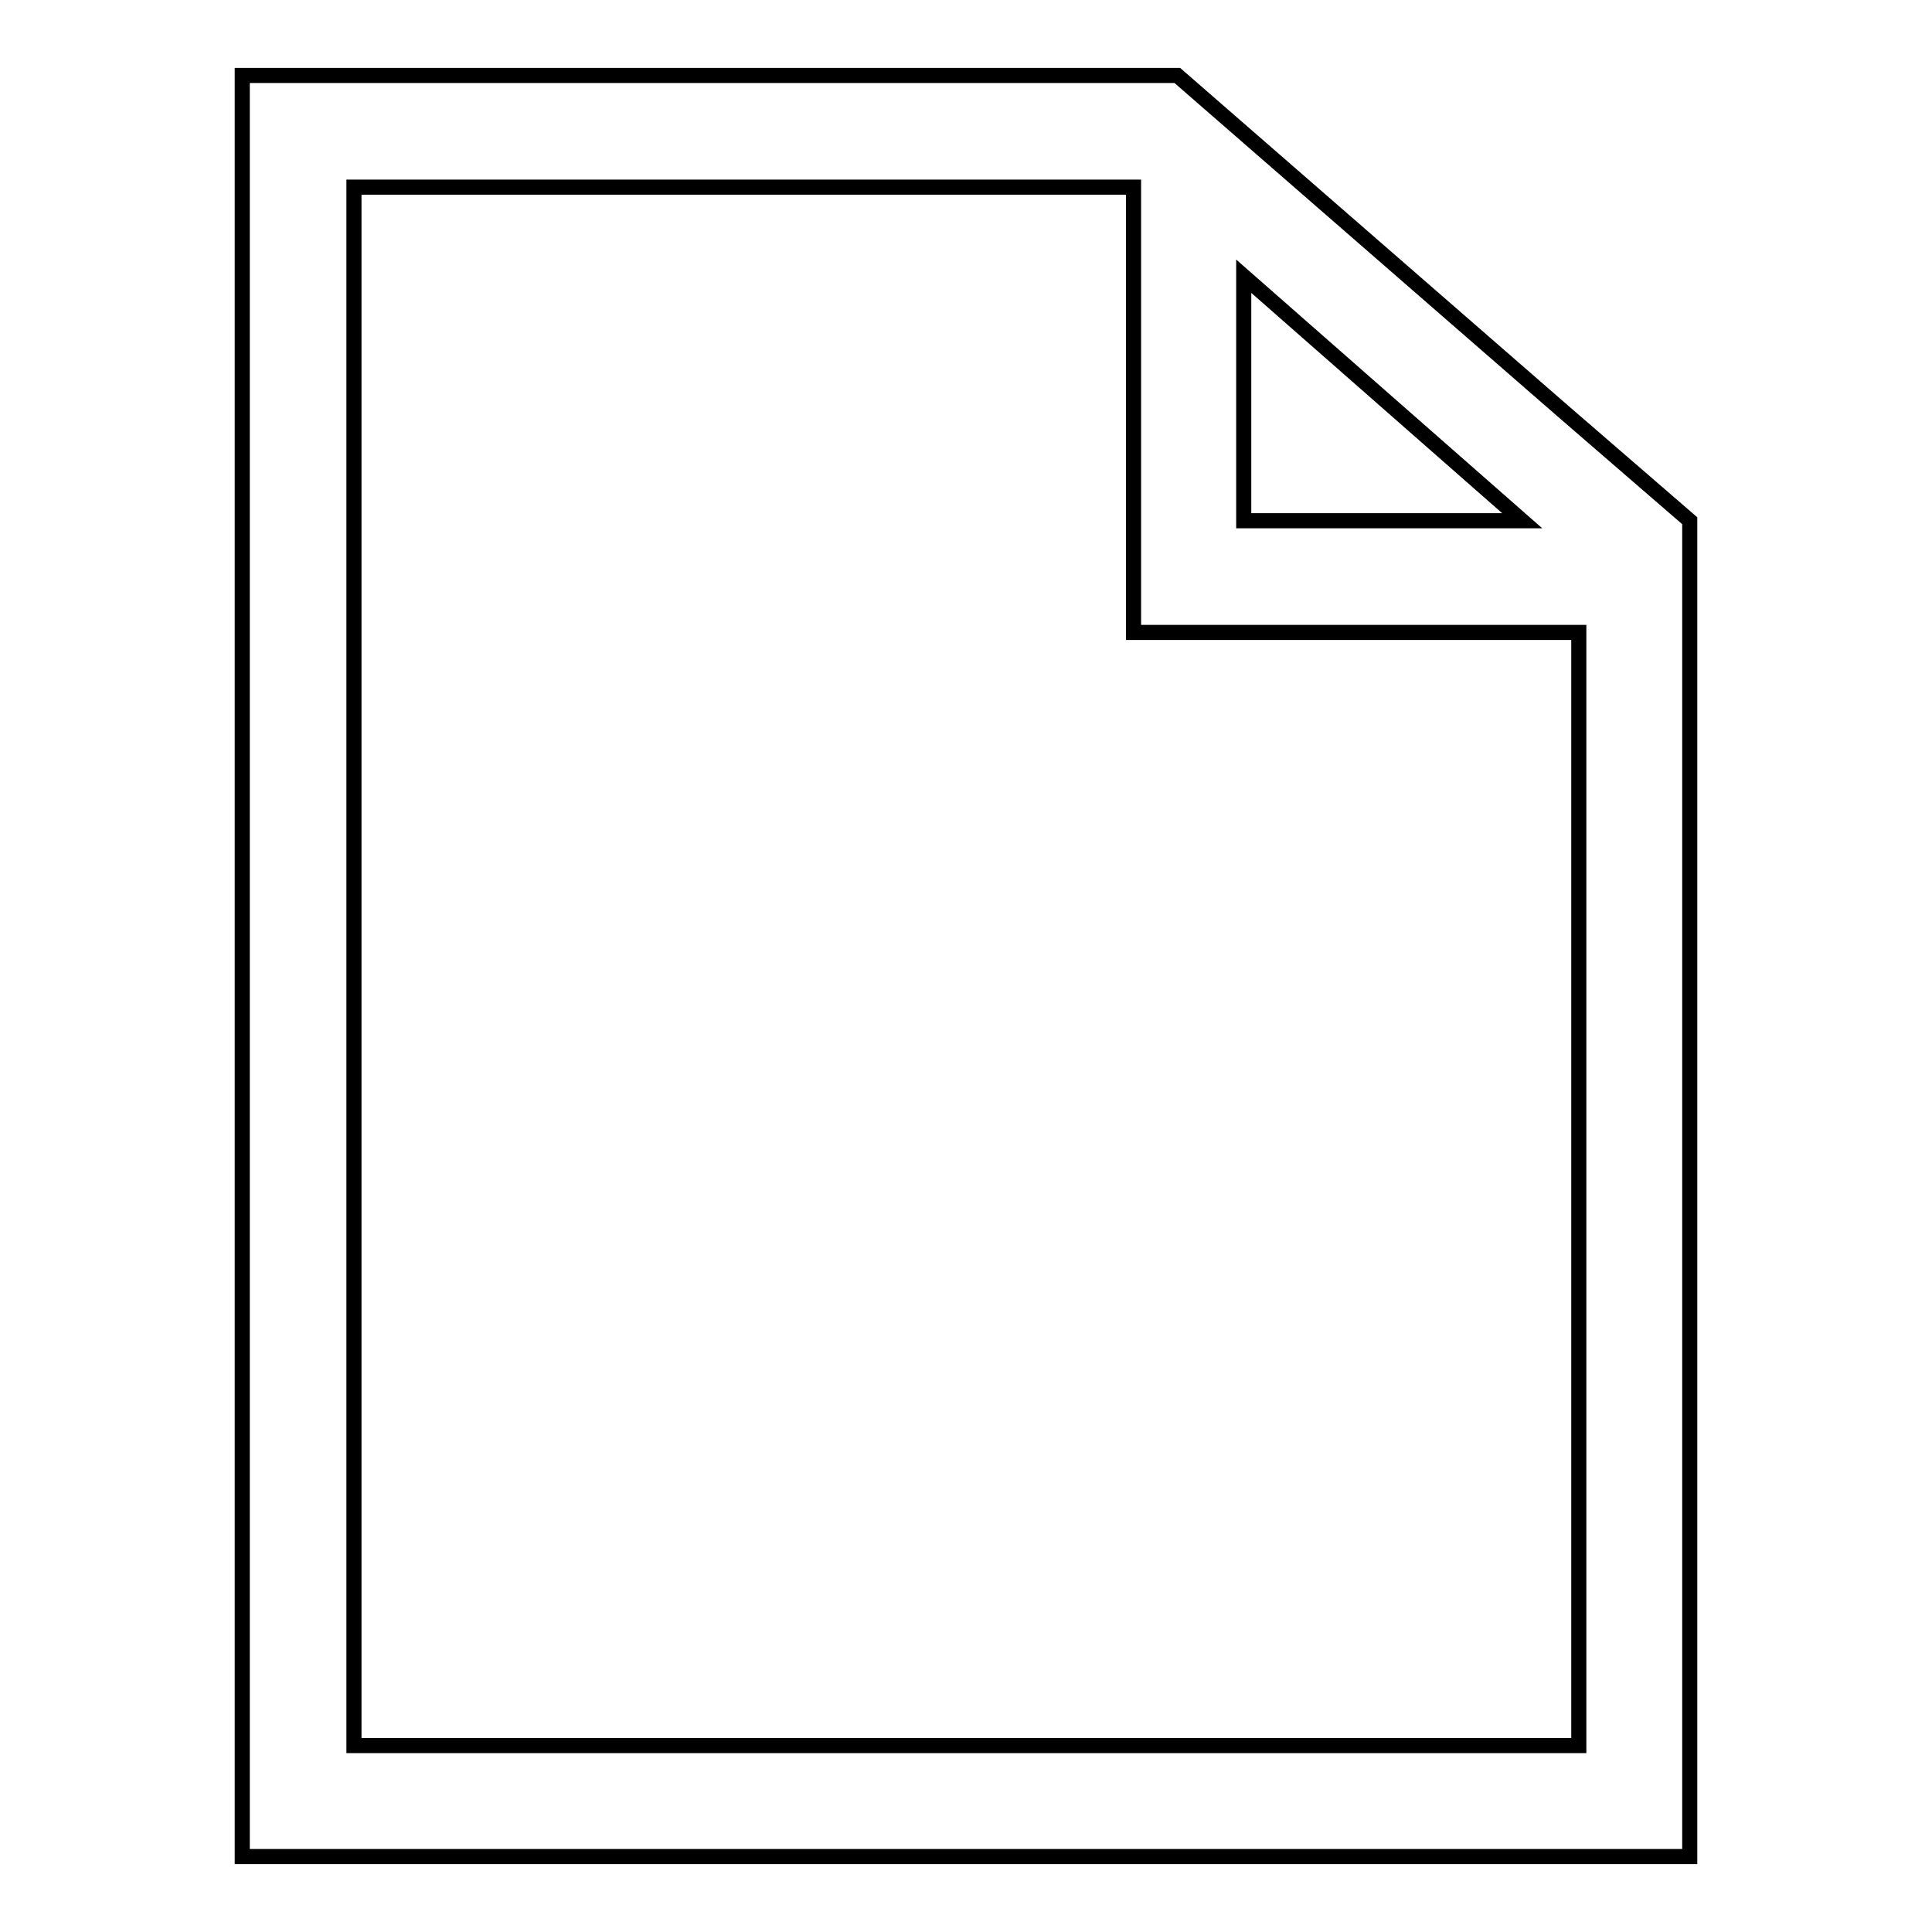 <?xml version="1.0" encoding="utf-8"?>
<!-- Svg Vector Icons : http://www.onlinewebfonts.com/icon -->
<!DOCTYPE svg PUBLIC "-//W3C//DTD SVG 1.1//EN" "http://www.w3.org/Graphics/SVG/1.1/DTD/svg11.dtd">
<svg version="1.1" xmlns="http://www.w3.org/2000/svg" xmlns:xlink="http://www.w3.org/1999/xlink" x="0px" y="0px" viewBox="0 0 256 256" enable-background="new 0 0 256 256" xml:space="preserve">
<g> <path stroke-width="2" fill-opacity="0" stroke="#000000"  d="M206.9,54.3L156,10H32.1v236h191.8V69L206.9,54.3z M201.7,69h-36.9V36.6L201.7,69z M46.9,231.3V24.8h103.3 v59h59v147.5H46.9z"/></g>
</svg>